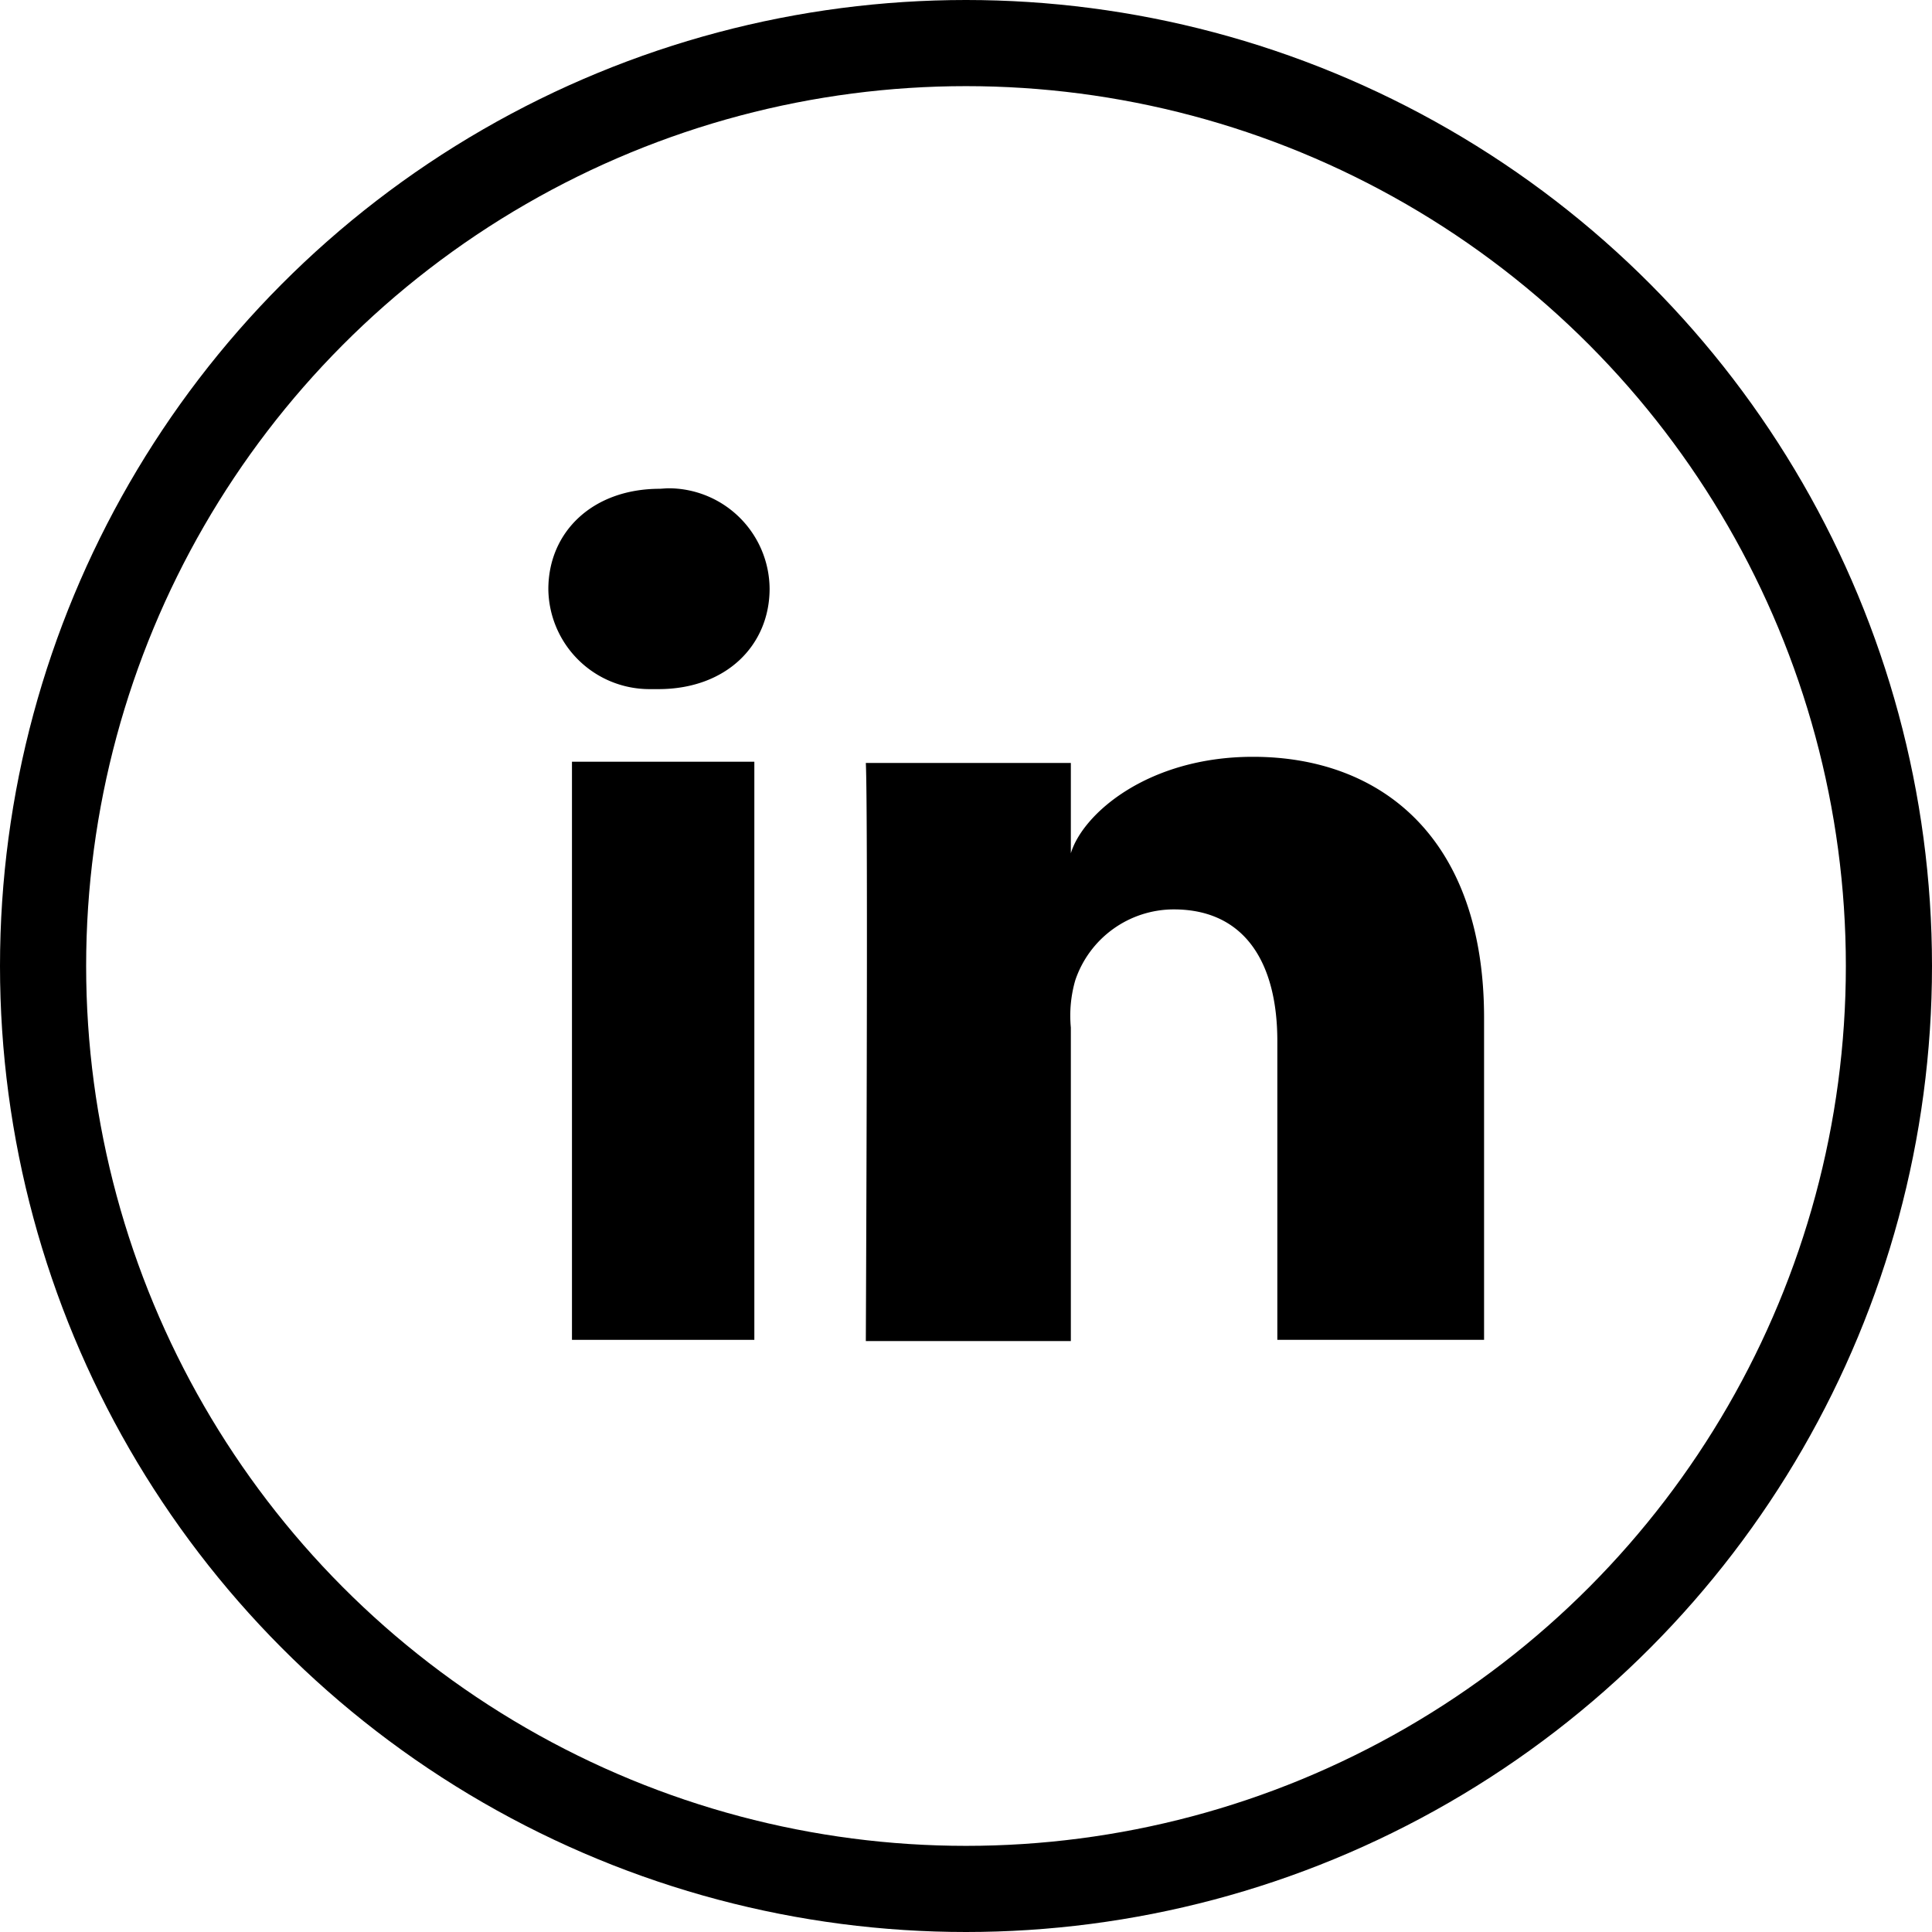 <?xml version="1.0"?>
<svg xmlns="http://www.w3.org/2000/svg" viewBox="0 0 78.5 78.5" width="78.5" height="78.5" x="0" y="0"><defs><style>.cls-1{fill:none;stroke:#000;stroke-miterlimit:10;stroke-width:3.5px;}</style></defs><g id="Layer_2" data-name="Layer 2"><g id="Layer_1-2" data-name="Layer 1"><circle class="cls-1" cx="39.25" cy="39.25" r="37.5"/><rect x="23.24" y="30.95" width="7.41" height="23.49"/><path d="M50.91,30.75c-4.25,0-6.91,2.3-7.4,3.92V31H35.18c.1,2,0,23.49,0,23.49h8.33V41.75a5.17,5.17,0,0,1,.18-1.92,4.23,4.23,0,0,1,4-2.88c2.89,0,4.21,2.17,4.21,5.35V54.44h8.4V41.38C60.31,34.1,56.17,30.75,50.91,30.75Z"/><path d="M26.81,19.86c-2.74,0-4.53,1.76-4.53,4.08A4.11,4.11,0,0,0,26.39,28l.36,0h0c2.78,0,4.52-1.8,4.52-4.08a4.11,4.11,0,0,0-4.16-4.08Z"/></g></g></svg>
